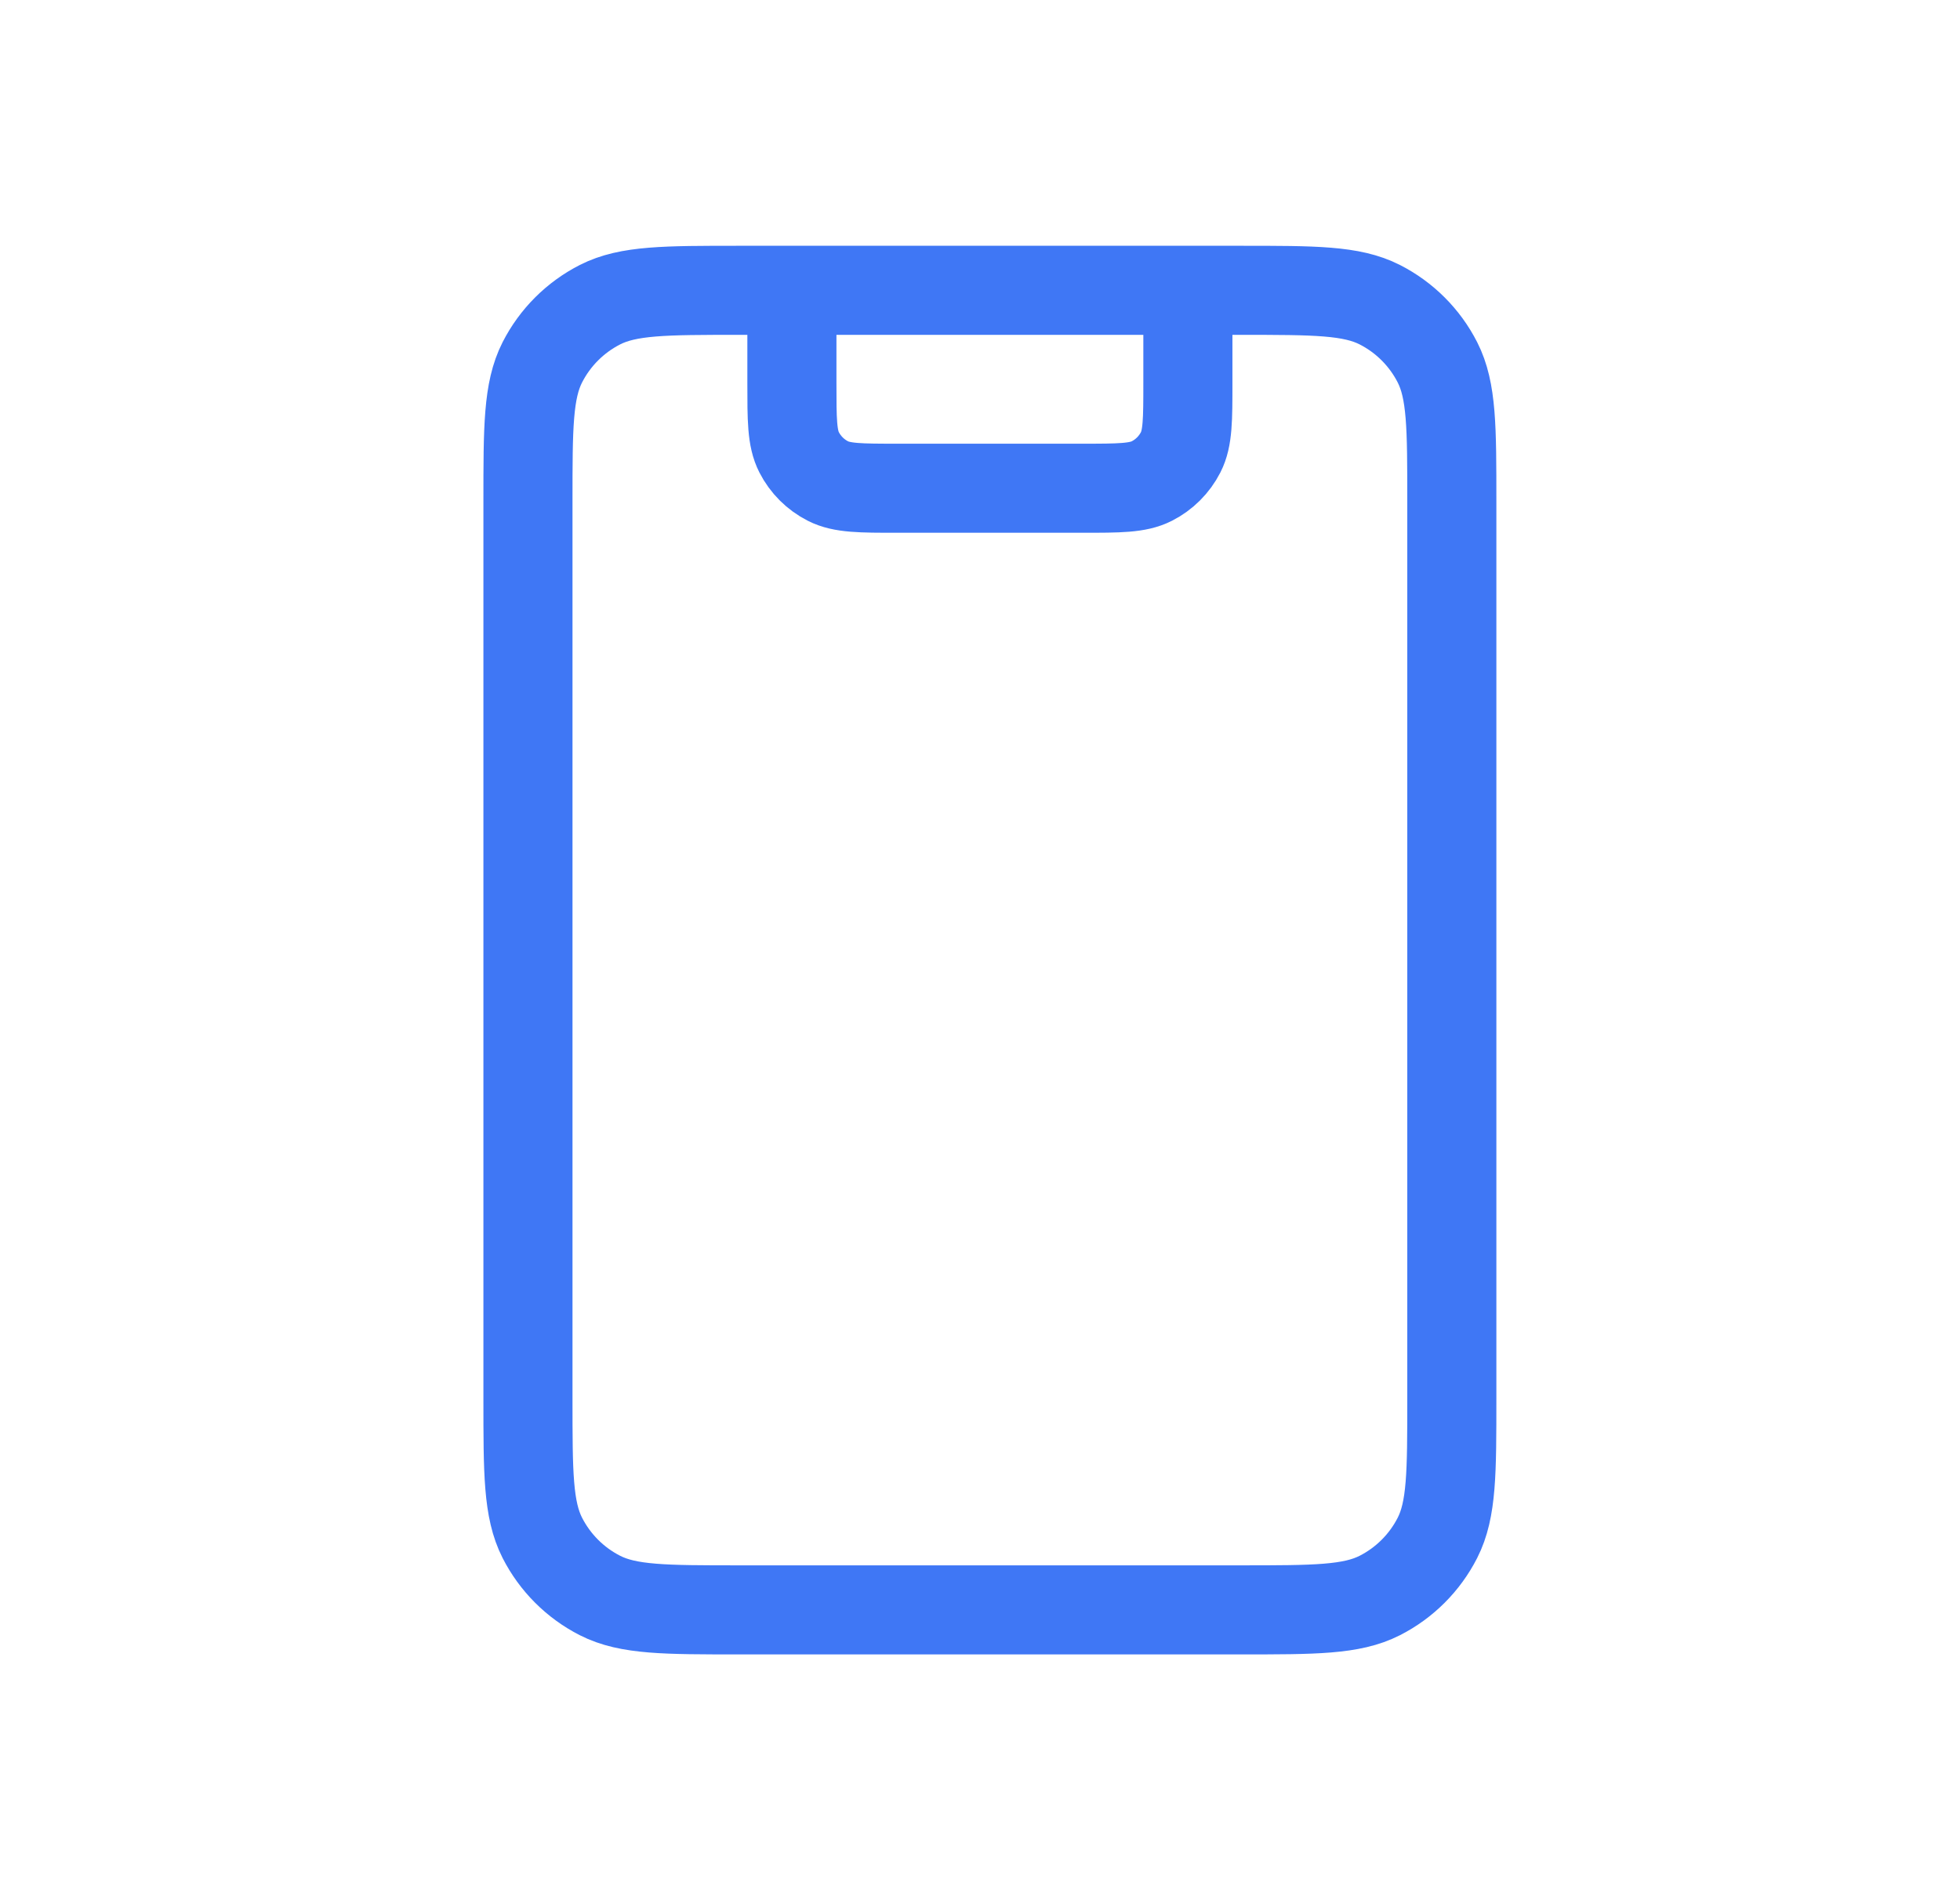 <svg width="33" height="32" viewBox="0 0 33 32" fill="none" xmlns="http://www.w3.org/2000/svg">
<path d="M20 4.889V6.444C20 7.067 20 7.378 19.879 7.616C19.772 7.825 19.602 7.995 19.393 8.101C19.155 8.222 18.844 8.222 18.222 8.222H15.111C14.489 8.222 14.178 8.222 13.94 8.101C13.731 7.995 13.561 7.825 13.454 7.616C13.333 7.378 13.333 7.067 13.333 6.444V4.889M12.444 27.111H20.889C22.133 27.111 22.756 27.111 23.231 26.869C23.649 26.656 23.989 26.316 24.202 25.898C24.444 25.422 24.444 24.8 24.444 23.556V8.444C24.444 7.2 24.444 6.578 24.202 6.102C23.989 5.684 23.649 5.344 23.231 5.131C22.756 4.889 22.133 4.889 20.889 4.889H12.444C11.2 4.889 10.577 4.889 10.102 5.131C9.684 5.344 9.344 5.684 9.131 6.102C8.889 6.578 8.889 7.2 8.889 8.444V23.556C8.889 24.8 8.889 25.422 9.131 25.898C9.344 26.316 9.684 26.656 10.102 26.869C10.577 27.111 11.2 27.111 12.444 27.111Z" stroke="#3F77F5" stroke-width="1.5" stroke-linecap="round" stroke-linejoin="round"/>
</svg>
